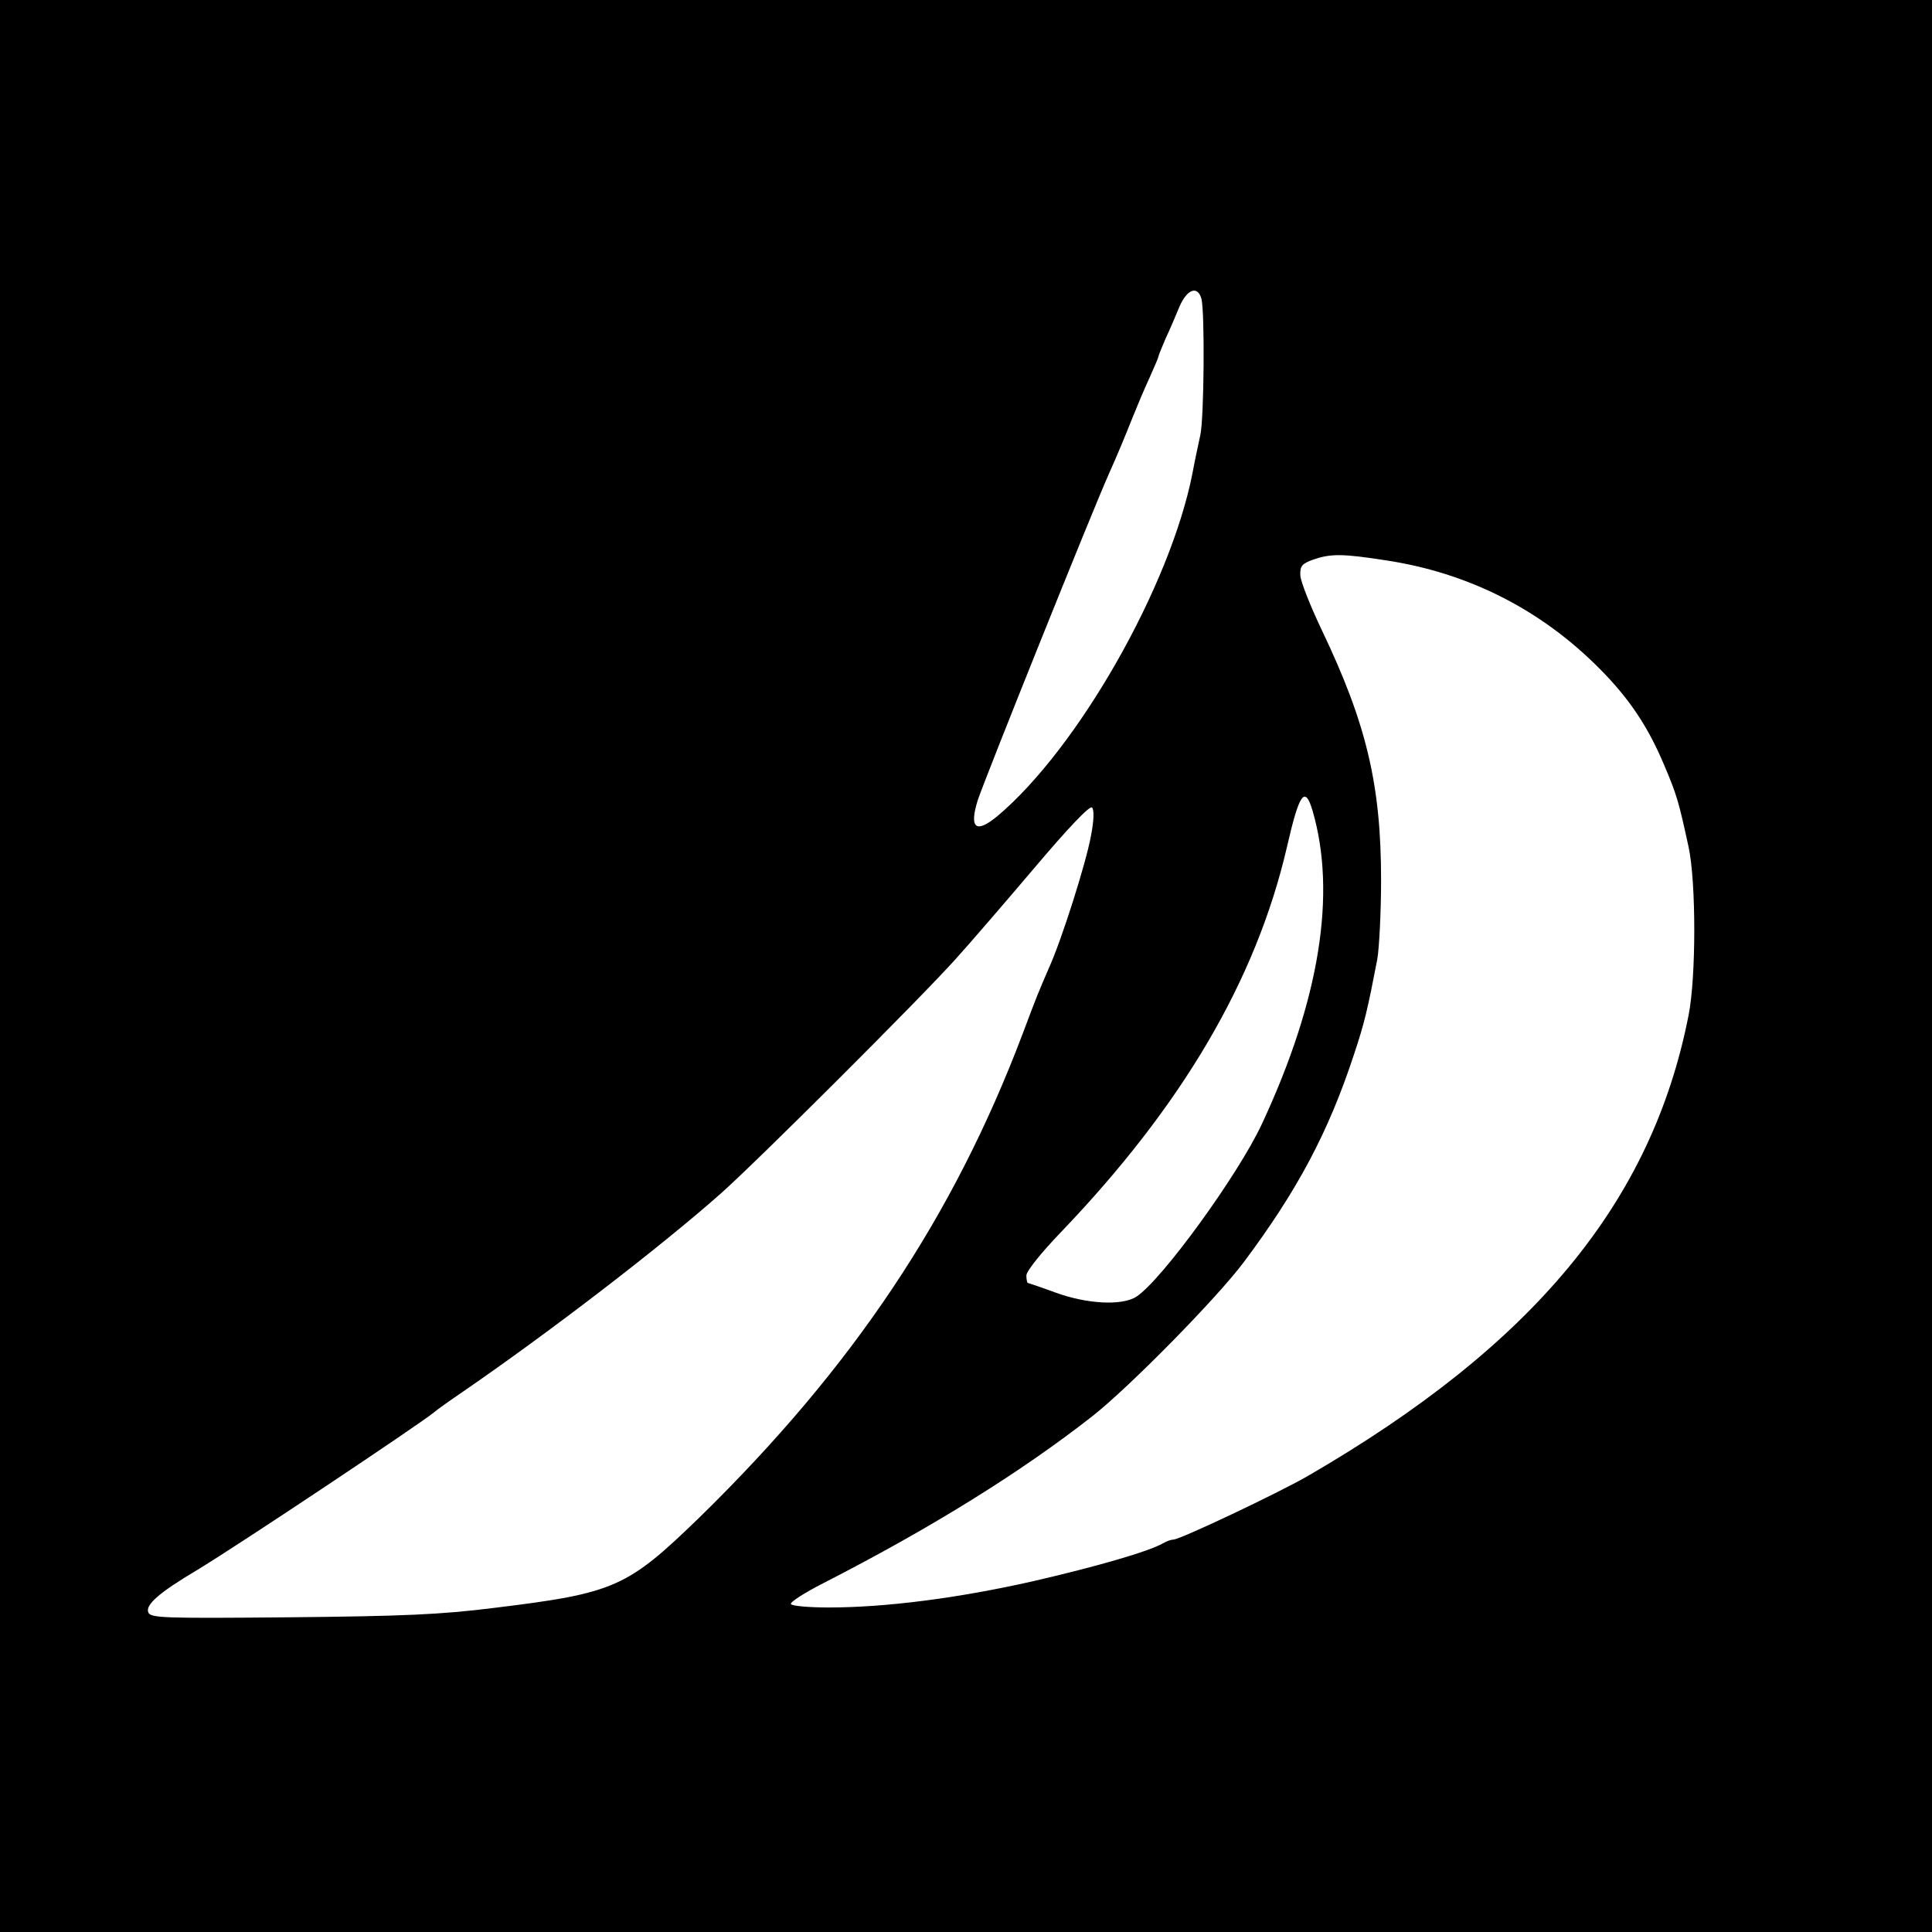 <?xml version="1.0" standalone="no"?>
<!DOCTYPE svg PUBLIC "-//W3C//DTD SVG 20010904//EN"
 "http://www.w3.org/TR/2001/REC-SVG-20010904/DTD/svg10.dtd">
<svg version="1.0" xmlns="http://www.w3.org/2000/svg"
 width="512pt" height="512pt" viewBox="0 0 512 512"
 preserveAspectRatio="xMidYMid meet">
<g transform="translate(0,512) scale(0.1,-0.1)"
fill="#000000" stroke="none">
<path d="M0 2560 l0 -2560 2560 0 2560 0 0 2560 0 2560 -2560 0 -2560 0 0
-2560z m3184 1768 c9 -36 7 -315 -3 -361 -5 -23 -15 -69 -21 -102 -59 -299
-303 -728 -517 -908 -57 -47 -75 -32 -52 42 18 55 302 763 348 866 25 56 41
95 61 145 12 30 32 78 46 108 13 29 24 55 24 57 0 3 9 24 19 48 11 23 27 61
37 85 20 46 48 56 58 20z m489 -693 c218 -33 410 -130 565 -286 80 -80 130
-156 172 -256 34 -80 39 -98 65 -218 20 -93 20 -344 0 -445 -97 -496 -411
-875 -1010 -1222 -80 -46 -338 -168 -355 -168 -6 0 -18 -4 -28 -10 -39 -22
-177 -62 -347 -101 -195 -44 -387 -69 -539 -69 -52 0 -97 4 -100 9 -3 5 36 30
87 56 287 147 523 294 712 442 99 78 330 313 401 408 143 191 225 346 292 550
28 84 36 118 62 253 5 29 10 124 10 210 0 253 -39 415 -157 662 -30 63 -56
128 -57 145 -1 25 4 31 34 42 47 16 77 16 193 -2z m-195 -662 c65 -221 19
-504 -134 -832 -63 -135 -265 -413 -332 -457 -38 -25 -132 -20 -216 11 -38 14
-71 25 -72 25 -2 0 -4 9 -4 20 0 11 39 60 91 114 322 336 517 668 599 1019 33
145 48 166 68 100z m-587 -69 c-13 -71 -77 -274 -112 -351 -26 -60 -30 -69
-69 -173 -184 -486 -449 -883 -856 -1281 -192 -186 -224 -201 -544 -240 -142
-18 -243 -22 -543 -25 -334 -3 -368 -2 -374 13 -8 20 28 52 129 112 114 69
589 386 628 418 8 7 43 32 77 55 231 159 519 380 682 524 93 82 532 520 625
624 37 41 131 150 209 242 88 104 145 164 151 158 6 -6 5 -35 -3 -76z"/>
</g>
</svg>
